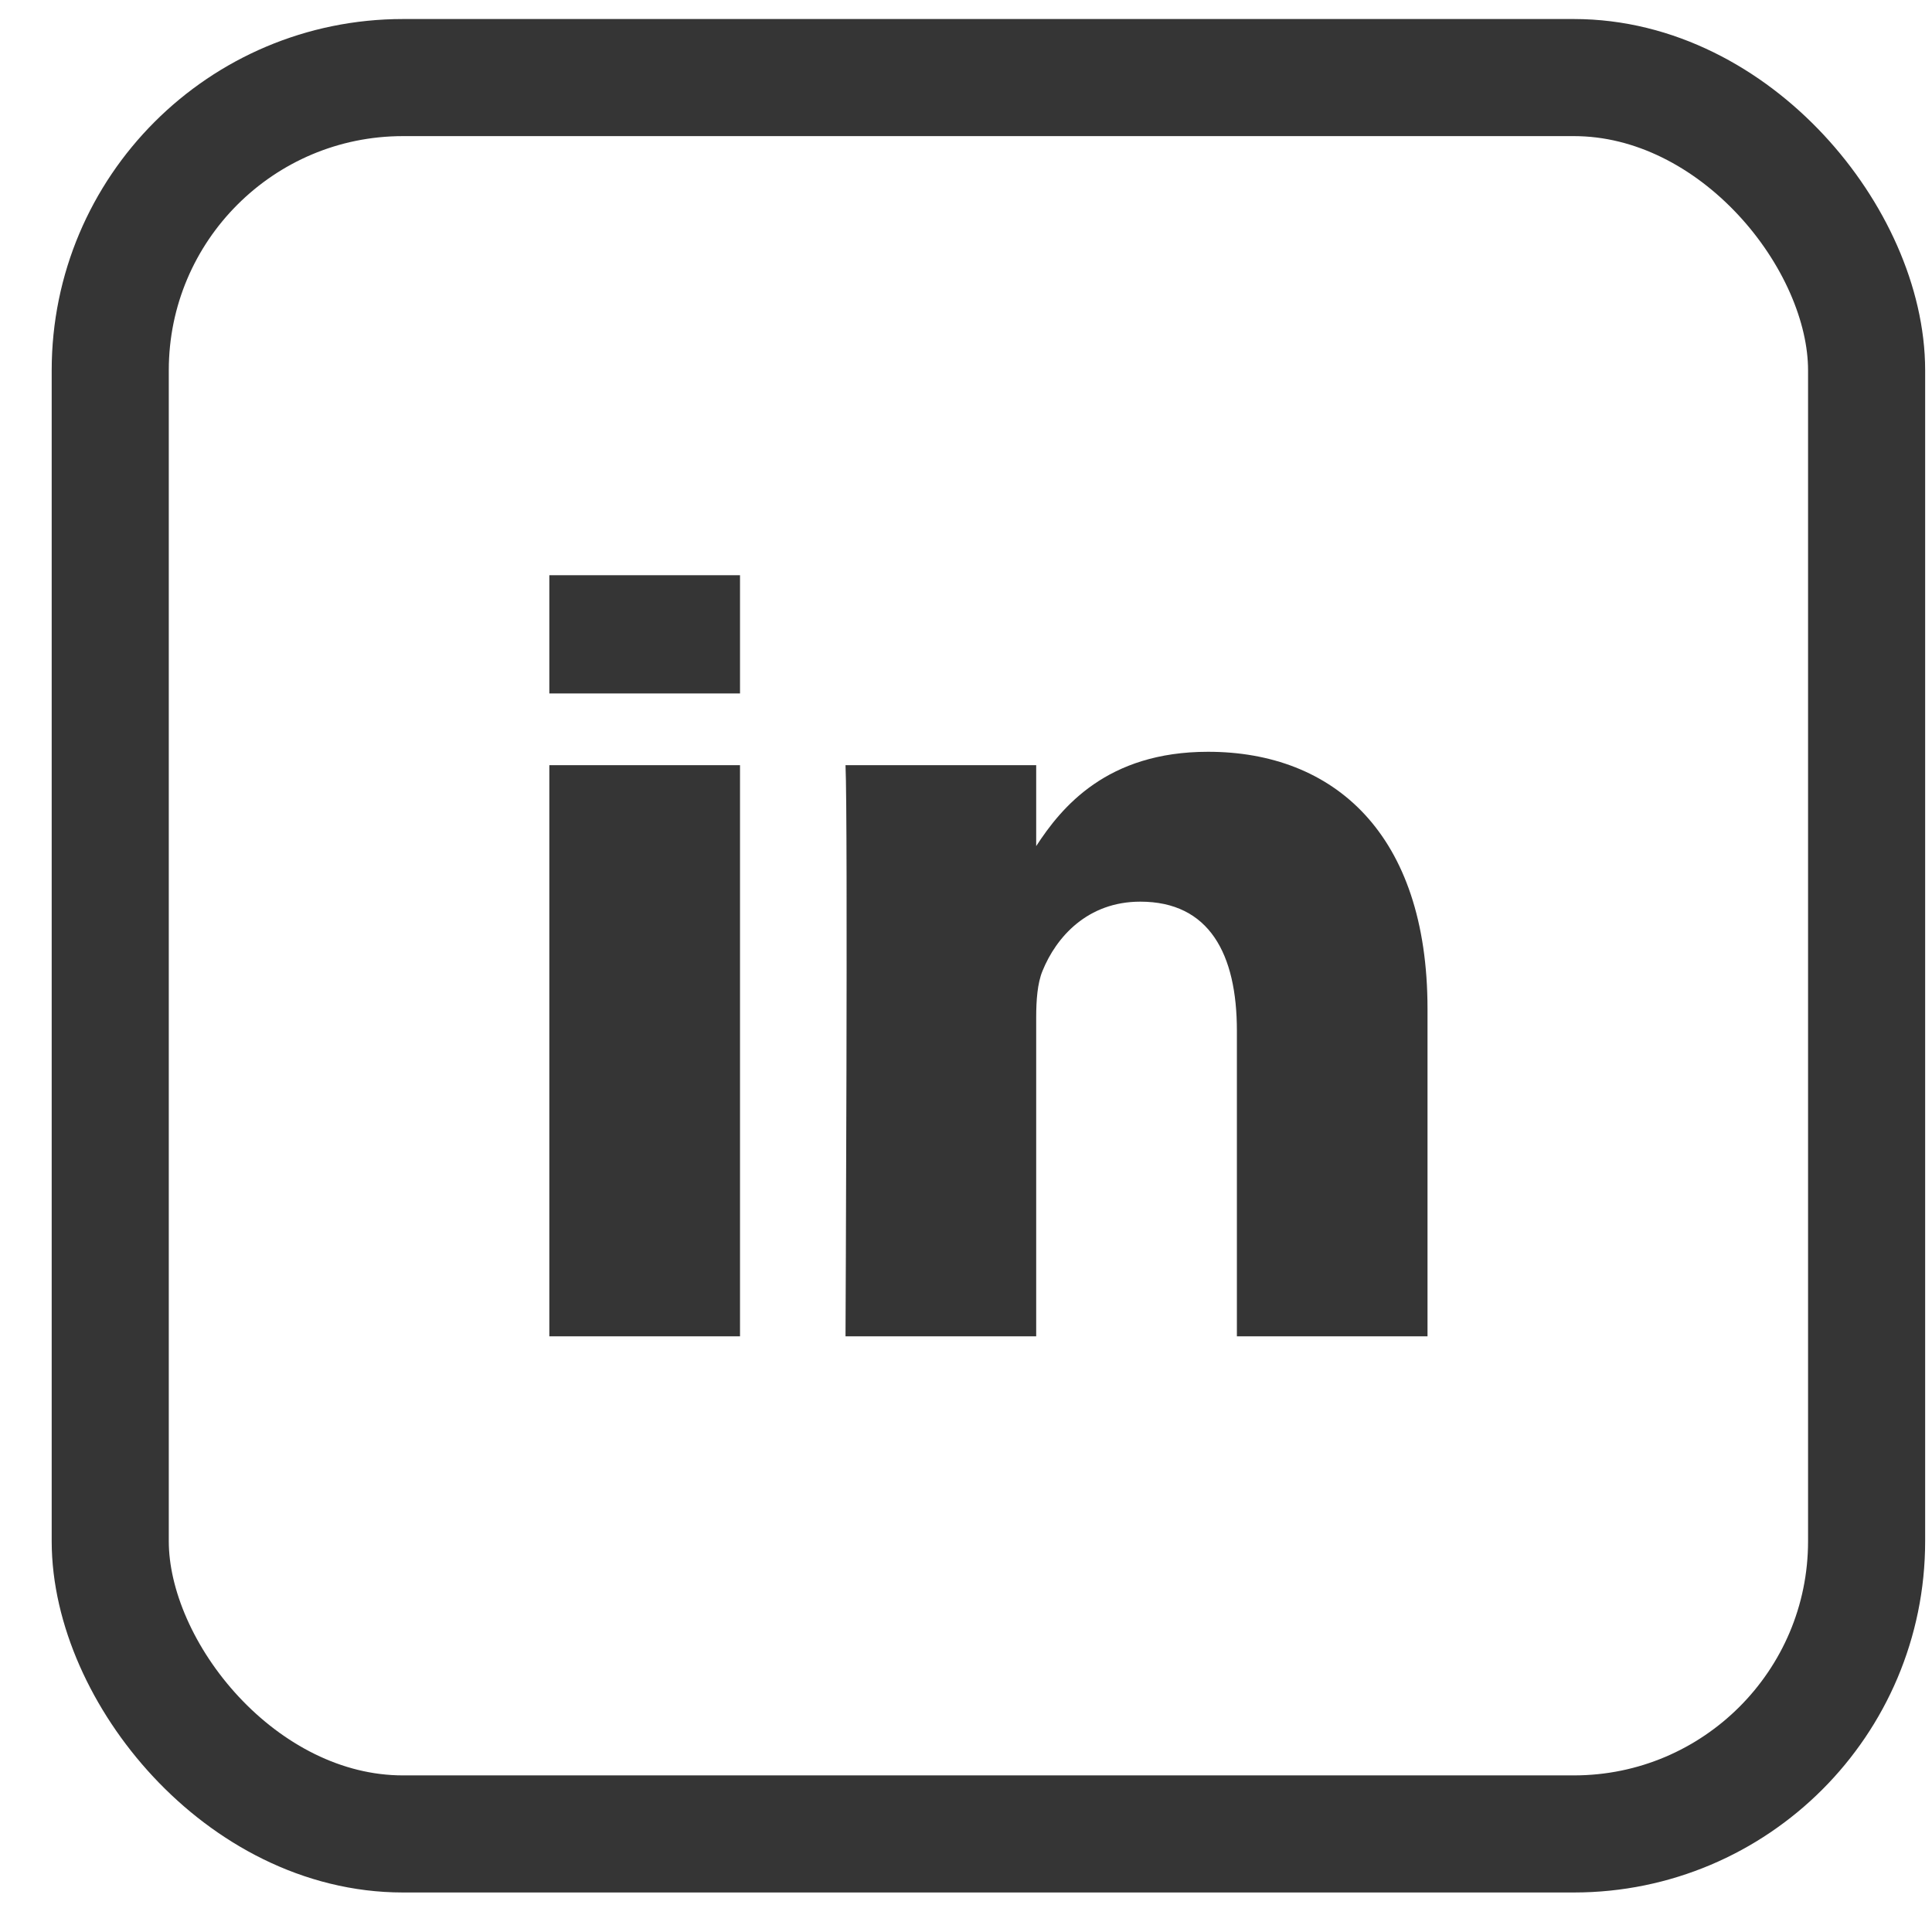 <svg width="33" height="33" viewBox="0 0 33 33" fill="none" xmlns="http://www.w3.org/2000/svg">
<rect x="1.883" y="1.325" width="30" height="30" rx="5" stroke="#353535" stroke-width="2"/>
<path fill-rule="evenodd" clip-rule="evenodd" d="M20.634 12.841C22.777 12.841 24.383 14.236 24.383 17.232L24.383 22.825H21.127V17.606C21.127 16.295 20.656 15.401 19.477 15.401C18.577 15.401 18.041 16.004 17.806 16.586C17.72 16.795 17.699 17.086 17.699 17.377V22.825H14.442C14.442 22.825 14.485 13.986 14.442 13.07H17.699V14.452C18.131 13.788 18.905 12.841 20.634 12.841ZM12.64 13.07V22.825H9.383V13.07H12.64ZM12.64 9.825V11.845H9.383V9.825H12.64Z" fill="#353535"/>
</svg>
